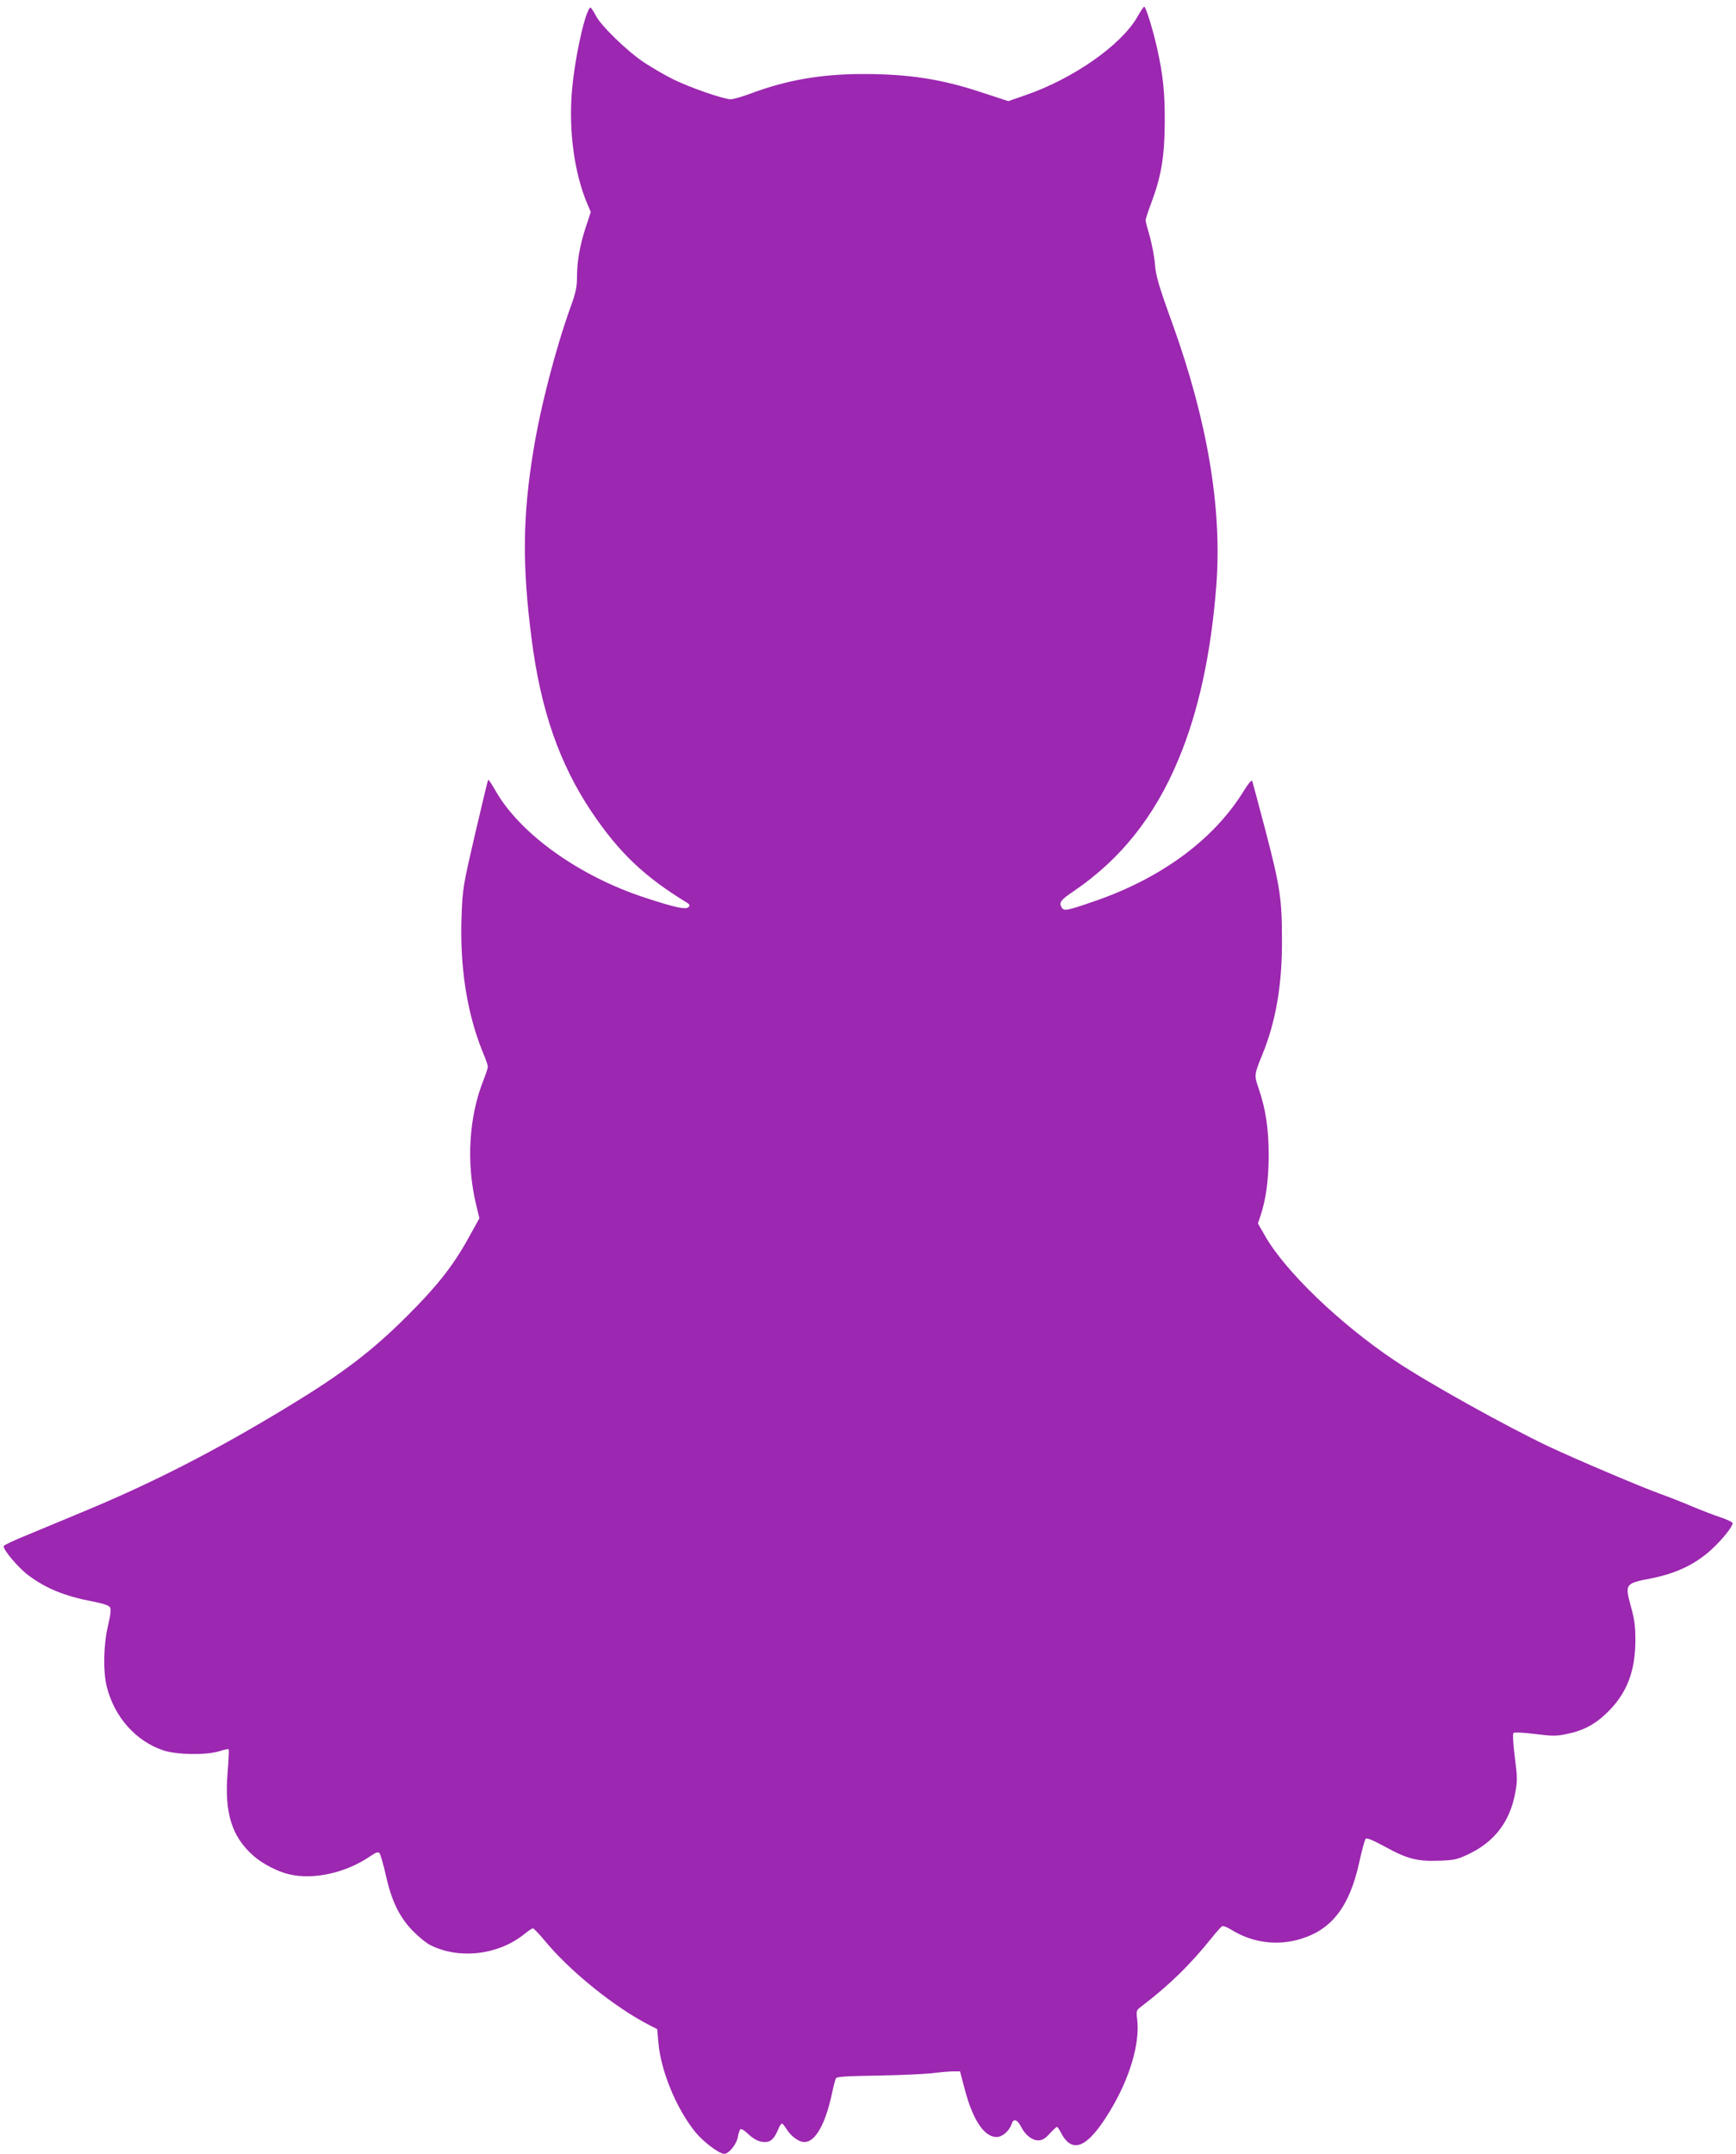 <?xml version="1.0" standalone="no"?>
<!DOCTYPE svg PUBLIC "-//W3C//DTD SVG 20010904//EN"
 "http://www.w3.org/TR/2001/REC-SVG-20010904/DTD/svg10.dtd">
<svg version="1.0" xmlns="http://www.w3.org/2000/svg"
 width="1032pt" height="1280pt" viewBox="0 0 1032 1280"
 preserveAspectRatio="xMidYMid meet">
<g transform="translate(0,1280) scale(0.1,-0.1)"
fill="#9c27b0" stroke="none">
<path d="M3480 12693 c-34 -109 -69 -301 -80 -434 -20 -238 14 -488 92 -672
l20 -47 -31 -94 c-34 -105 -51 -198 -51 -298 0 -51 -8 -90 -35 -164 -91 -251
-182 -601 -225 -867 -63 -387 -66 -679 -10 -1112 54 -424 165 -743 357 -1030
163 -242 314 -386 569 -541 15 -10 16 -15 7 -25 -16 -16 -82 -2 -261 57 -388
127 -738 377 -884 631 -23 40 -43 71 -46 69 -2 -2 -37 -147 -78 -323 -71 -306
-74 -324 -80 -483 -12 -301 31 -579 126 -813 17 -39 30 -78 30 -86 0 -8 -11
-43 -25 -78 -88 -219 -104 -493 -45 -741 l20 -82 -71 -128 c-89 -159 -185
-280 -358 -452 -209 -209 -385 -343 -708 -539 -440 -267 -809 -456 -1238 -633
-93 -39 -233 -97 -310 -129 -77 -31 -141 -61 -143 -67 -6 -19 87 -130 147
-174 105 -79 219 -125 390 -157 55 -11 88 -22 95 -33 7 -13 4 -41 -12 -110
-27 -112 -30 -273 -7 -363 46 -181 174 -324 338 -378 80 -26 257 -28 332 -4
27 9 51 14 54 11 3 -2 0 -65 -6 -138 -20 -239 25 -382 154 -495 52 -47 146
-95 213 -110 145 -34 337 9 480 107 35 24 48 28 56 19 6 -7 23 -66 38 -132 34
-154 81 -249 161 -331 33 -34 79 -71 102 -83 172 -87 405 -60 560 65 23 19 46
34 51 34 5 0 35 -31 66 -68 149 -183 421 -403 632 -510 l41 -21 7 -80 c14
-167 106 -391 219 -531 48 -59 142 -130 173 -130 27 0 73 58 80 99 4 23 11 44
16 47 5 4 24 -7 41 -24 41 -38 69 -52 105 -52 33 0 55 20 77 73 8 20 19 37 23
37 4 0 15 -13 25 -29 27 -45 75 -81 109 -81 64 0 124 104 163 285 9 44 20 86
24 93 5 11 60 14 246 17 132 2 278 9 325 14 47 6 103 11 126 11 l41 0 27 -102
c48 -185 116 -288 190 -288 36 0 77 37 91 80 10 31 33 24 55 -19 25 -50 65
-81 103 -81 22 0 40 10 67 40 20 22 40 40 43 40 4 0 14 -15 23 -32 67 -133
159 -94 291 124 119 196 181 405 163 549 -6 49 -6 52 28 77 168 129 287 246
414 404 29 36 58 69 64 71 6 3 31 -7 55 -22 124 -77 274 -97 414 -53 183 56
288 193 345 453 16 73 33 136 39 142 6 6 45 -10 113 -47 132 -73 193 -89 322
-84 91 3 109 7 176 39 154 73 245 192 277 361 14 75 14 93 -2 216 -10 78 -13
138 -8 143 5 5 59 3 128 -6 104 -13 127 -13 189 0 102 21 172 59 247 134 111
111 160 240 161 421 0 84 -5 125 -27 203 -36 134 -35 137 122 167 149 30 260
83 357 171 64 59 126 136 126 157 0 6 -30 20 -67 33 -38 12 -115 42 -173 66
-58 25 -143 58 -190 75 -105 37 -505 207 -660 280 -254 120 -725 382 -920 513
-326 219 -648 528 -769 739 l-43 75 16 48 c32 97 47 208 48 353 0 160 -17 276
-59 399 -28 82 -28 83 21 203 80 195 118 414 117 678 0 247 -11 319 -96 646
-42 159 -78 295 -81 303 -3 8 -23 -15 -50 -59 -178 -290 -492 -521 -894 -658
-162 -56 -176 -58 -190 -33 -15 29 -5 42 76 97 276 188 478 442 618 777 121
287 196 635 227 1042 34 455 -53 972 -260 1548 -83 229 -99 285 -105 354 -3
45 -18 121 -31 168 -14 47 -25 90 -25 96 0 6 15 53 34 103 59 157 79 276 80
476 1 177 -9 279 -45 441 -23 105 -67 249 -77 249 -4 0 -23 -28 -41 -61 -97
-168 -380 -366 -663 -464 l-104 -36 -150 49 c-245 82 -439 112 -714 112 -247
0 -453 -36 -662 -114 -53 -20 -109 -36 -124 -36 -43 0 -249 72 -345 120 -46
23 -122 67 -169 98 -100 66 -258 219 -288 279 -12 23 -26 44 -31 48 -6 3 -19
-25 -31 -62z"/>
</g>
</svg>
